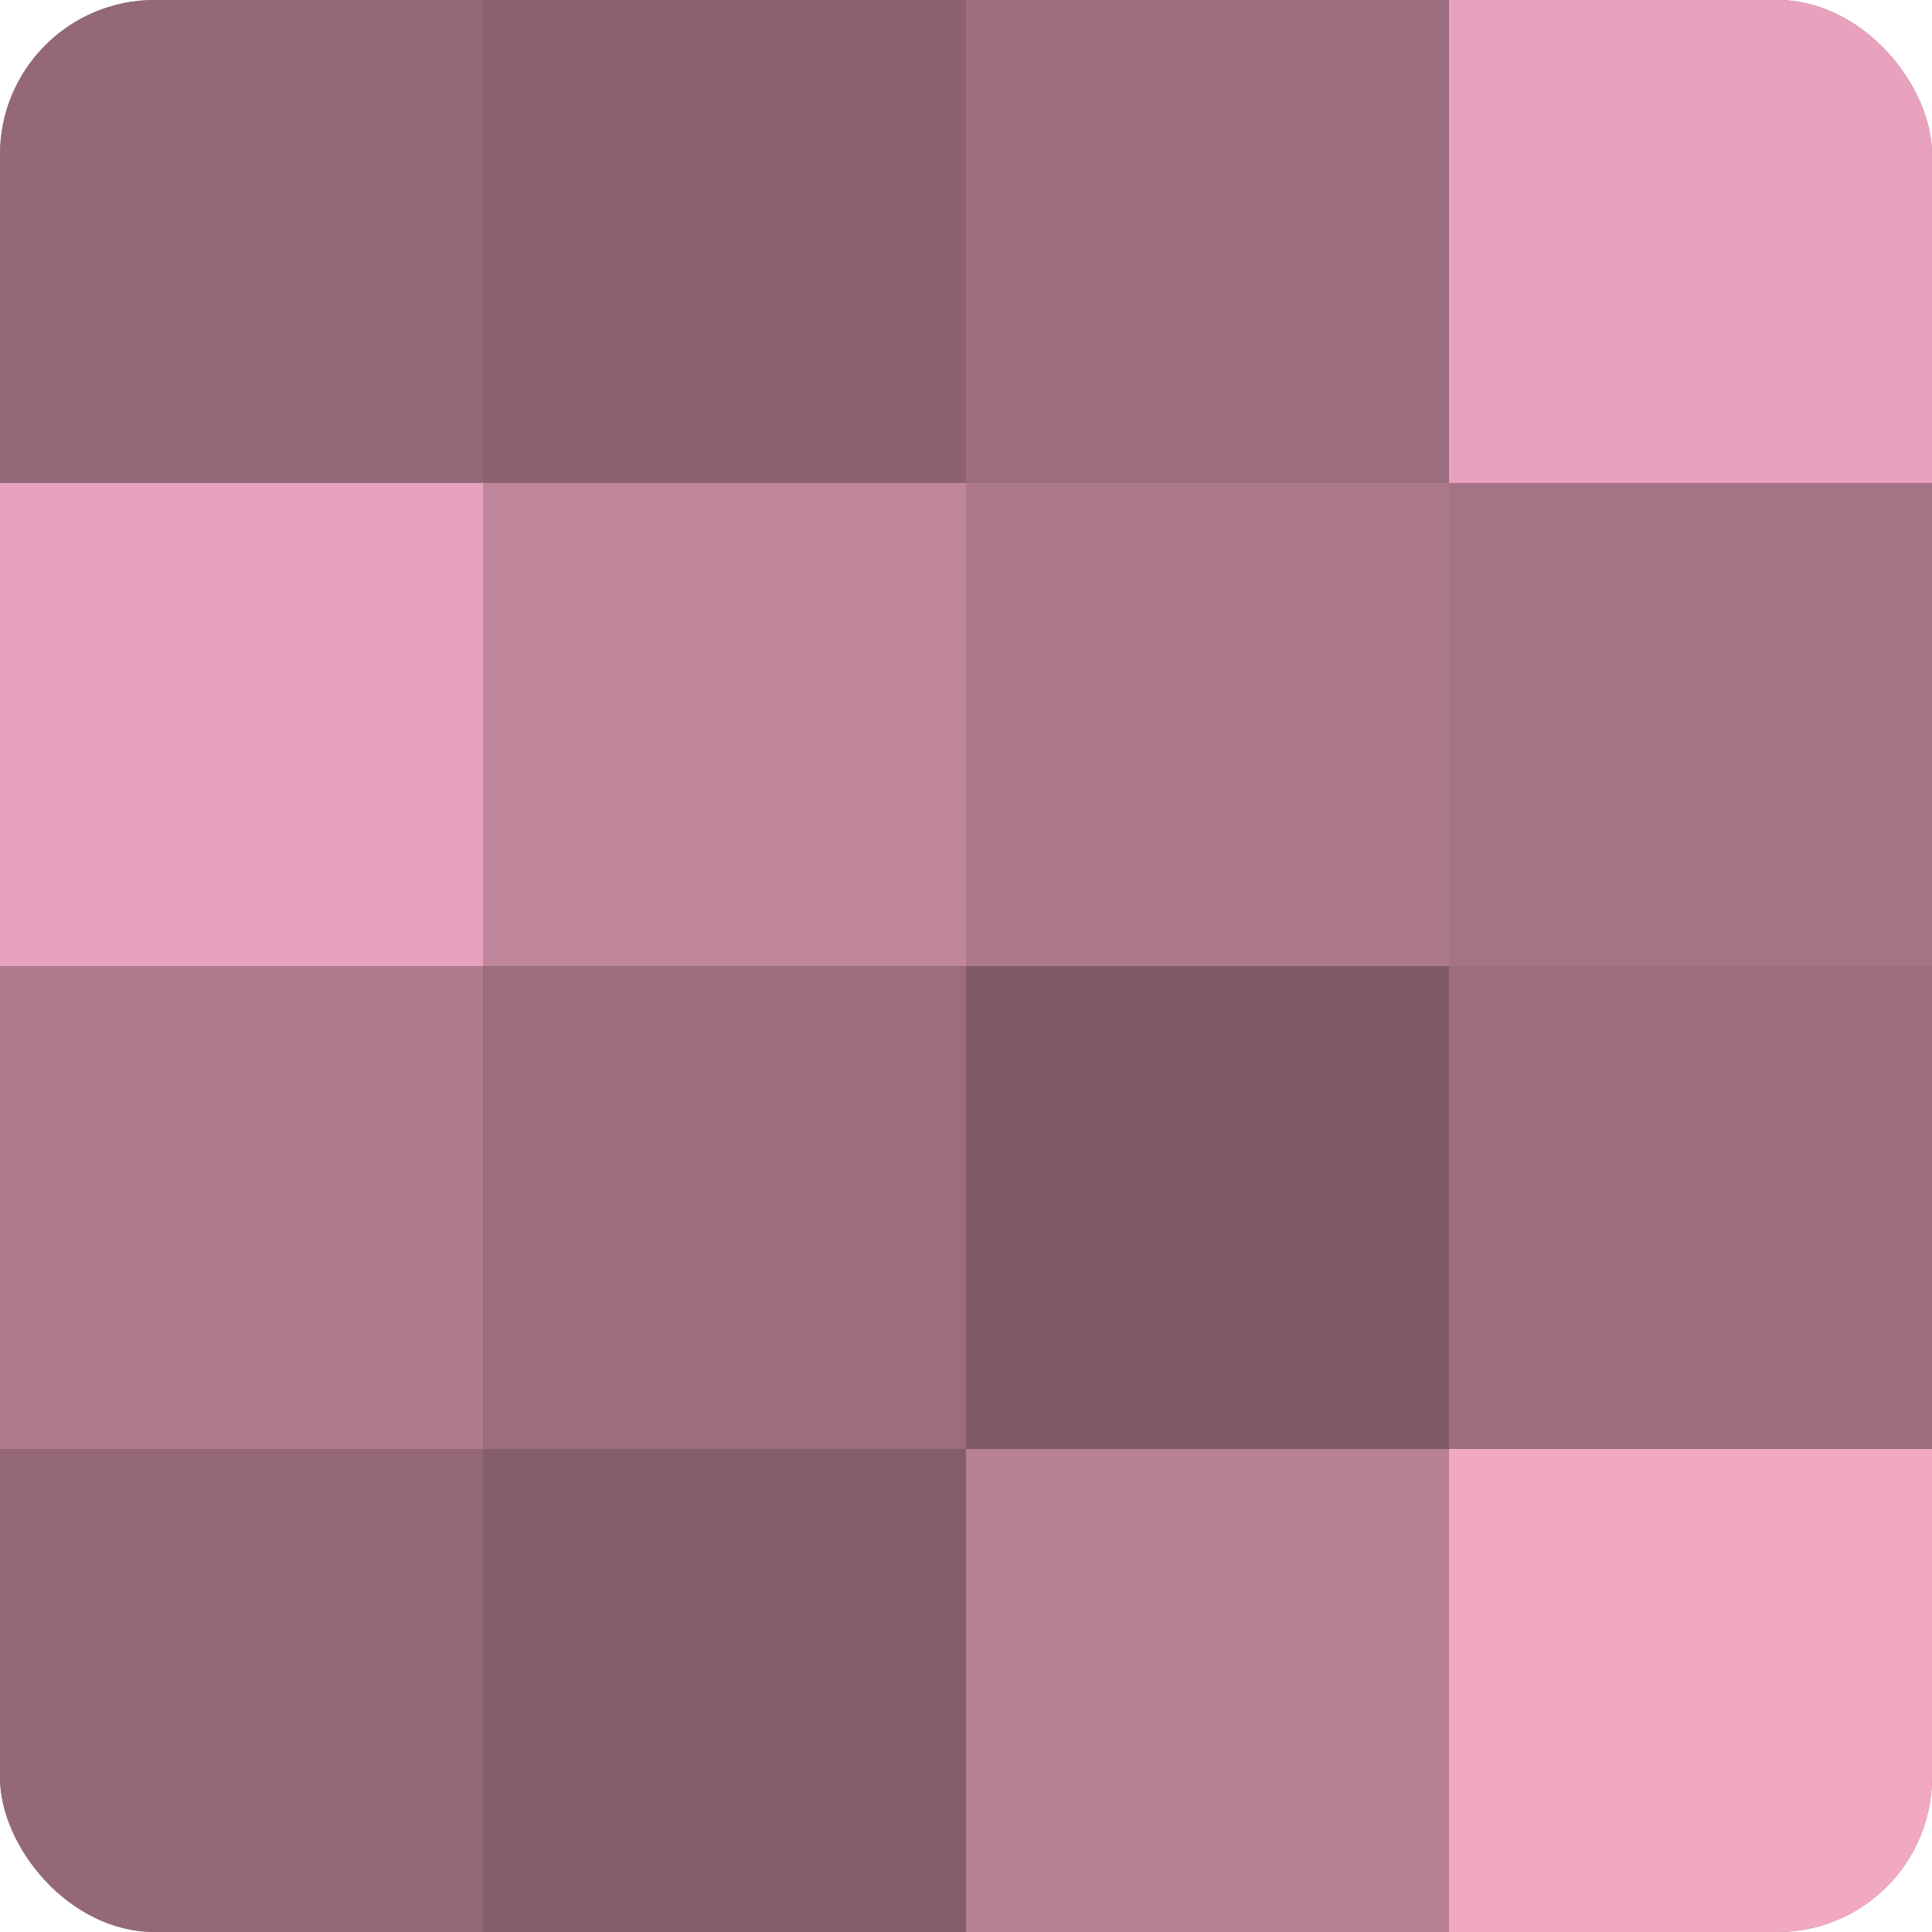 <?xml version="1.0" encoding="UTF-8"?>
<svg xmlns="http://www.w3.org/2000/svg" width="60" height="60" viewBox="0 0 100 100" preserveAspectRatio="xMidYMid meet"><defs><clipPath id="c" width="100" height="100"><rect width="100" height="100" rx="8" ry="8"/></clipPath></defs><g clip-path="url(#c)"><rect width="100" height="100" fill="#a07082"/><rect width="25" height="25" fill="#946879"/><rect y="25" width="25" height="25" fill="#e8a2bd"/><rect y="50" width="25" height="25" fill="#b07b8f"/><rect y="75" width="25" height="25" fill="#946879"/><rect x="25" width="25" height="25" fill="#8c6272"/><rect x="25" y="25" width="25" height="25" fill="#c0869c"/><rect x="25" y="50" width="25" height="25" fill="#9c6d7f"/><rect x="25" y="75" width="25" height="25" fill="#845d6c"/><rect x="50" width="25" height="25" fill="#9c6d7f"/><rect x="50" y="25" width="25" height="25" fill="#ac788c"/><rect x="50" y="50" width="25" height="25" fill="#805a68"/><rect x="50" y="75" width="25" height="25" fill="#b88196"/><rect x="75" width="25" height="25" fill="#e8a2bd"/><rect x="75" y="25" width="25" height="25" fill="#a47386"/><rect x="75" y="50" width="25" height="25" fill="#9c6d7f"/><rect x="75" y="75" width="25" height="25" fill="#f0a8c3"/></g></svg>
